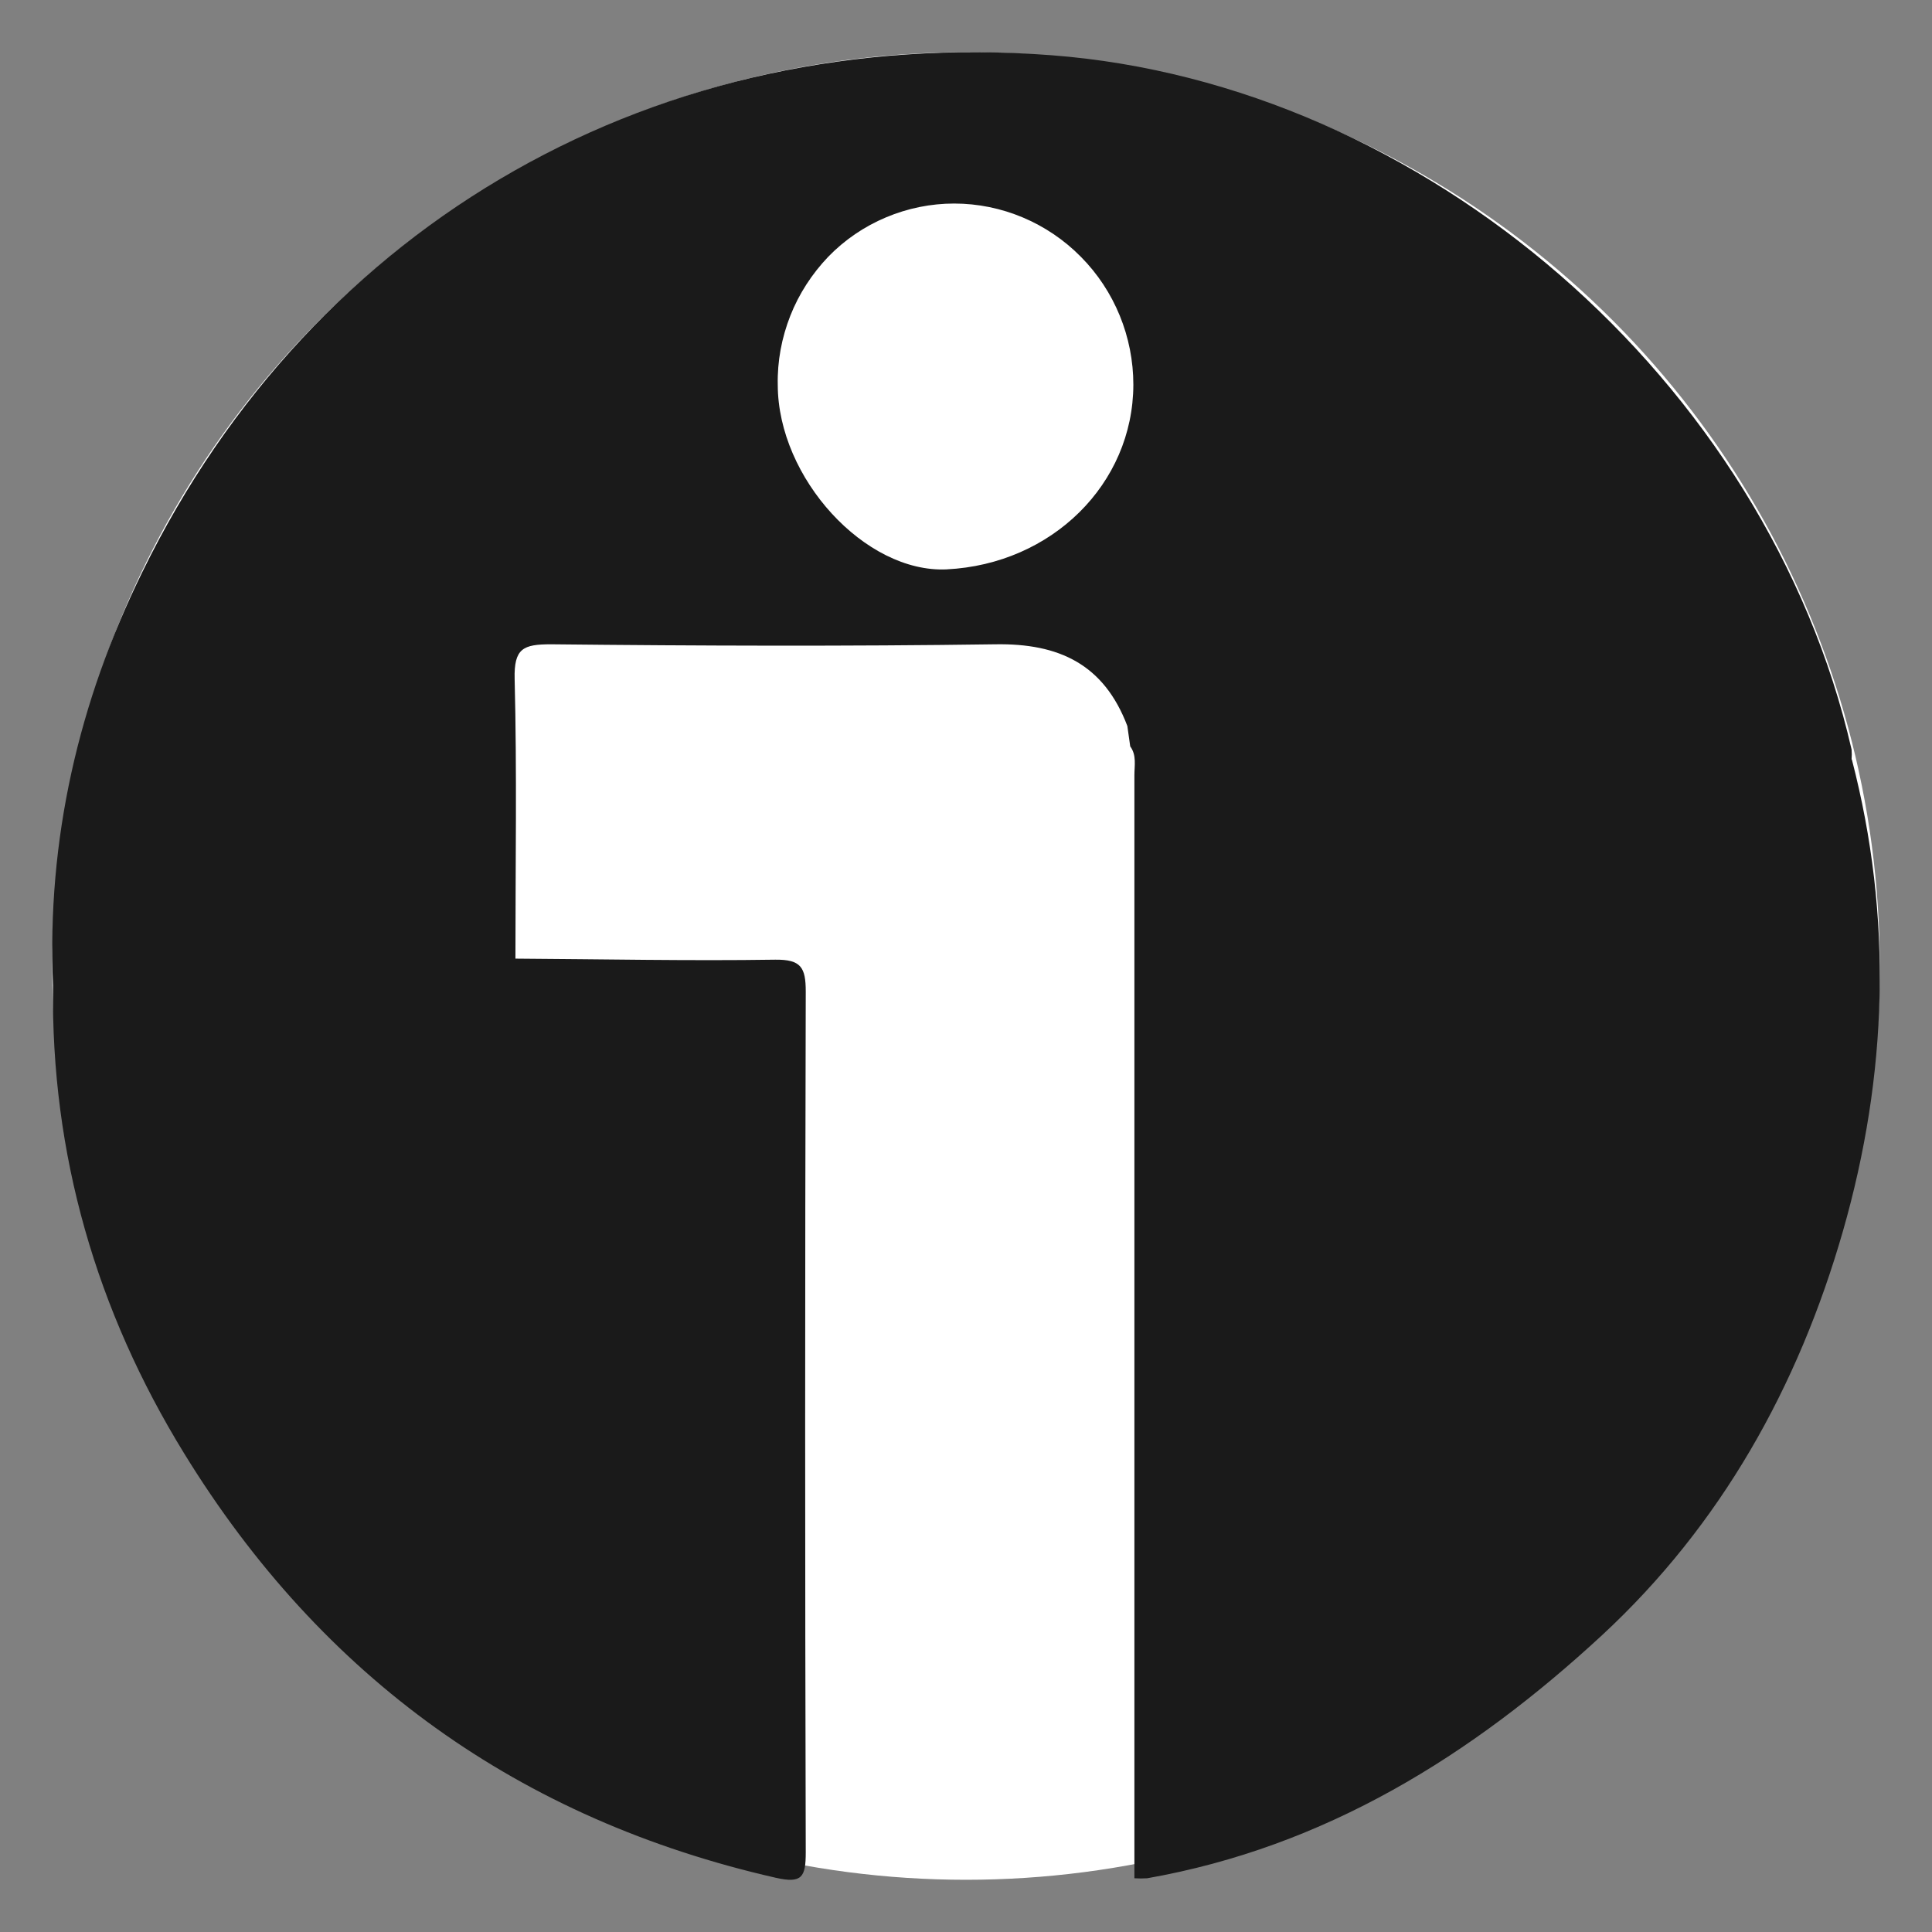 <svg width="37" height="37" viewBox="0 0 37 37" fill="none" xmlns="http://www.w3.org/2000/svg">
<rect x="0" y="0" width="37" height="37" fill="#808080" stroke="none"/>
<circle cx="18.5" cy="18.5" r="17.5" fill="white"/>
<path d="M35.46 14.544C35.465 14.479 35.465 14.419 35.46 14.354C33.844 7.298 27.279 1.603 20.139 1.058C12.639 0.483 6.014 4.228 2.726 10.954C1.505 13.439 0.895 16.079 1.015 18.874C0.975 22.11 1.845 25.1 3.527 27.835C6.169 32.135 9.957 34.846 14.855 35.961C15.361 36.076 15.431 35.946 15.431 35.476C15.416 29.98 15.416 24.485 15.431 18.989C15.431 18.529 15.341 18.374 14.85 18.379C13.194 18.404 11.533 18.369 9.871 18.359C9.871 16.574 9.901 14.789 9.856 13.004C9.841 12.414 10.022 12.339 10.552 12.339C13.389 12.369 16.231 12.379 19.063 12.339C20.279 12.319 21.14 12.719 21.59 13.904L21.645 14.294C21.77 14.464 21.725 14.659 21.725 14.849V35.971C21.805 35.976 21.89 35.976 21.97 35.971C25.378 35.371 28.19 33.62 30.682 31.315C32.959 29.205 34.44 26.555 35.295 23.575C36.151 20.589 36.251 17.569 35.465 14.544H35.46ZM18.133 10.904C16.571 10.979 14.9 9.158 14.895 7.373C14.885 6.918 14.97 6.468 15.135 6.048C15.3 5.628 15.551 5.243 15.861 4.918C16.176 4.593 16.551 4.338 16.967 4.163C17.382 3.988 17.827 3.898 18.273 3.898C19.183 3.898 20.059 4.268 20.7 4.918C21.345 5.568 21.705 6.453 21.705 7.368C21.7 9.268 20.144 10.804 18.128 10.904H18.133Z" fill="#1A1A1A"/>
</svg>
